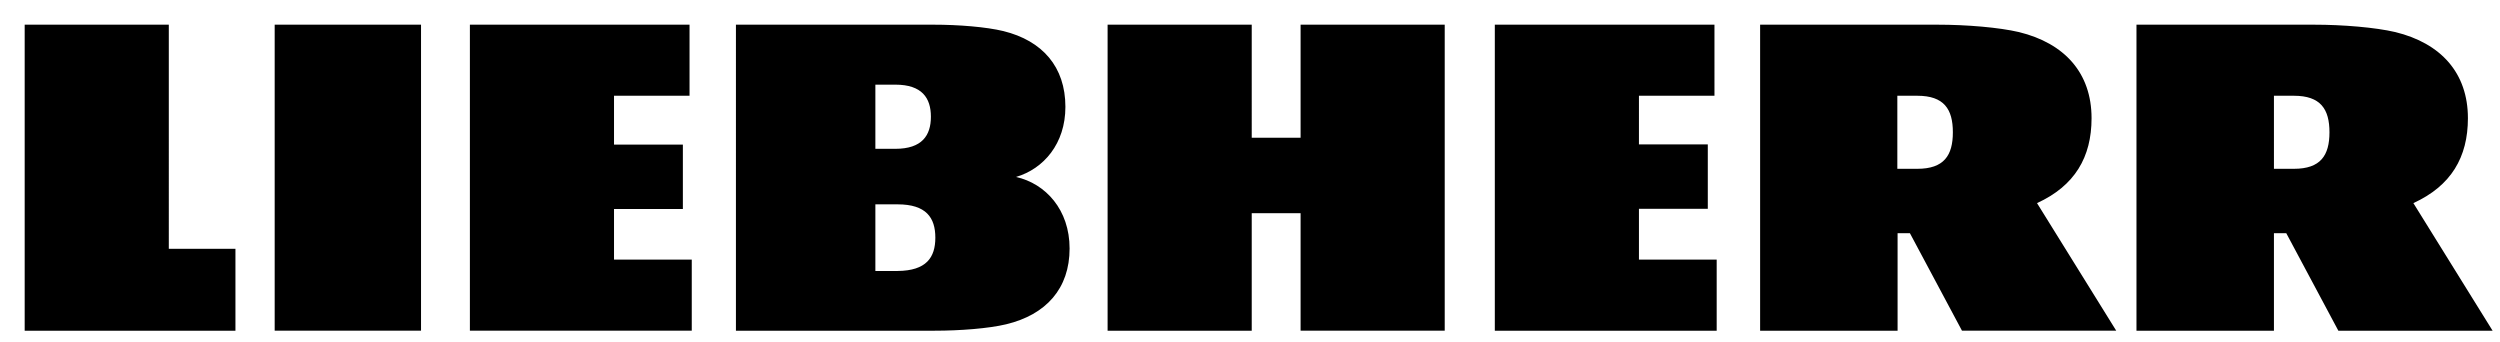 <svg xmlns="http://www.w3.org/2000/svg" xmlns:xlink="http://www.w3.org/1999/xlink" id="Ebene_1" x="0px" y="0px" width="1013px" height="138.5px" viewBox="0 0 1013 138.5" style="enable-background:new 0 0 1013 138.5;" xml:space="preserve"><path d="M248.9,105.2h31.4V134h-89.9V10h89v28.8h-30.6v19.8h27.9v26.1h-27.9v20.5H248.9z M111.3,134h59.3V10h-59.3V134z M68.4,10H10 v124h85.4v-33.2h-27V10z M664.1,84.6H692V58.5h-27.9V38.8h30.6V10h-89v124h89.9v-28.8h-31.5V84.6z M433.4,100.7 c0,16.2-9.5,26.8-25.7,30.7c-7.1,1.7-18.6,2.6-29,2.6h-80.5V10h80c10.2,0,21.4,0.9,28.4,2.6c15.8,3.9,25.1,14.5,25.1,30.7 c0,14.9-8.8,25.1-20,28.4C423.7,74.4,433.4,85,433.4,100.7 M354.7,60.3h8.1c10.8,0,14.4-5.4,14.4-13s-3.6-13-14.4-13h-8.1V60.3z  M379,96.3c0-8.1-3.7-13.5-15.3-13.5h-9v27h9C375.4,109.7,379,104.3,379,96.3 M527,55.8h-19.8V10h-58.4v124h58.4V86.4H527V134h58.4 V10H527V55.8z M977.9,82.3c15.3-7,22.1-18.6,22.1-34.4c0-18.4-11-30.4-29.4-34.9c-8.1-1.9-21.2-3-33-3h-71.9v124h55.7V94.5h5 l21.1,39.5h62.5L977.9,82.3z M929.5,68.4h-8.1V38.8h8.1c10.8,0,14.4,5.4,14.4,14.8S940.3,68.4,929.5,68.4z M825.4,82.3 c15.3-7,22.1-18.6,22.1-34.4c0-18.4-11-30.4-29.4-34.9c-8.1-1.9-21.2-3-33-3h-71.9v124h55.7V94.5h5L795,134h62.5L825.4,82.3z  M776.9,68.4h-8.1V38.8h8.1c10.8,0,14.4,5.4,14.4,14.8S787.7,68.4,776.9,68.4z"></path></svg>